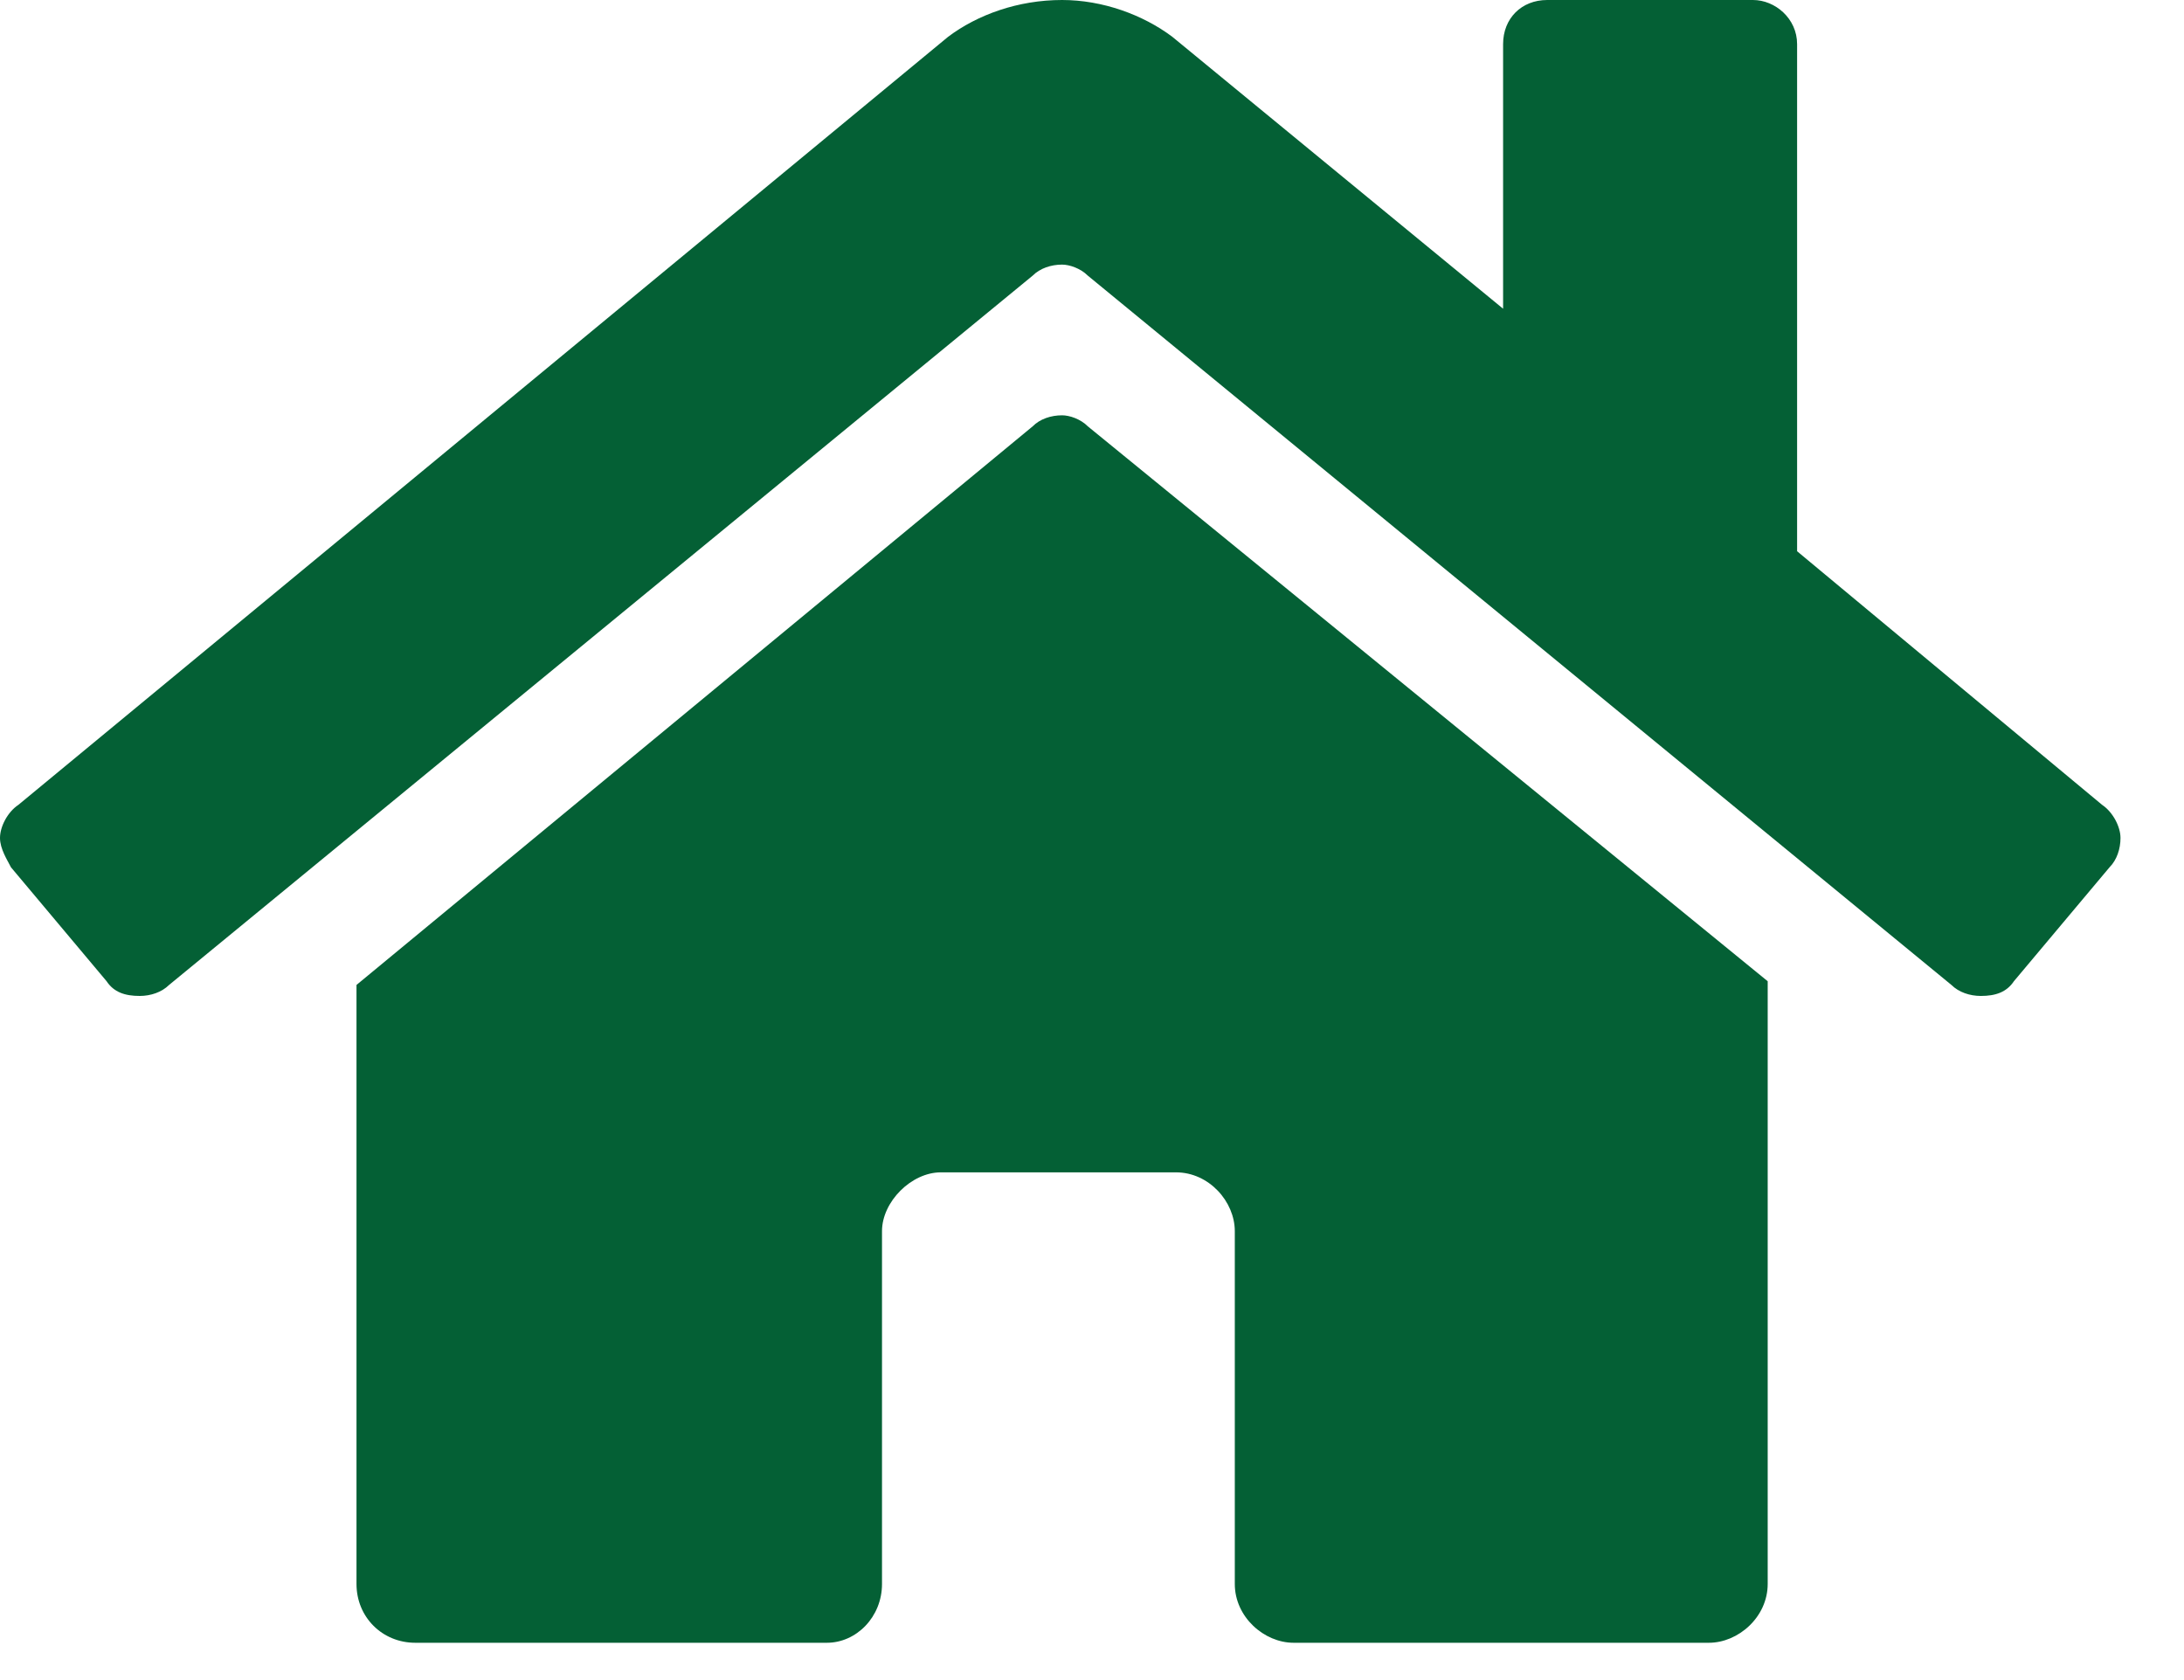 <svg xmlns="http://www.w3.org/2000/svg" width="26" height="20" viewBox="0 0 26 20" fill="none"><path d="M12.294 5.075C12.381 4.987 12.512 4.944 12.644 4.944C12.731 4.944 12.863 4.987 12.95 5.075L21.044 11.681V18.856C21.044 19.25 20.694 19.556 20.344 19.556H15.4C15.05 19.556 14.7 19.25 14.7 18.856V14.656C14.7 14.306 14.394 13.956 14 13.956H11.2C10.85 13.956 10.5 14.306 10.5 14.656V18.856C10.5 19.25 10.194 19.556 9.844 19.556H4.944C4.55 19.556 4.244 19.25 4.244 18.856V11.725L12.294 5.075ZM25.025 9.581C25.156 9.669 25.244 9.844 25.244 9.975C25.244 10.106 25.2 10.238 25.113 10.325L23.975 11.681C23.887 11.812 23.756 11.856 23.581 11.856C23.45 11.856 23.319 11.812 23.231 11.725L12.95 3.281C12.863 3.194 12.731 3.15 12.644 3.15C12.512 3.15 12.381 3.194 12.294 3.281L2.013 11.725C1.925 11.812 1.794 11.856 1.663 11.856C1.488 11.856 1.356 11.812 1.269 11.681L0.131 10.325C0.087 10.238 -3.05101e-06 10.106 -3.05101e-06 9.975C-3.05101e-06 9.844 0.087 9.669 0.219 9.581L11.287 0.438C11.637 0.175 12.119 3.09199e-07 12.644 3.09199e-07C13.125 3.09199e-07 13.606 0.175 13.956 0.438L17.894 3.675V0.525C17.894 0.219 18.113 3.09199e-07 18.419 3.09199e-07H20.869C21.131 3.09199e-07 21.394 0.219 21.394 0.525V6.562L25.025 9.581Z" fill="#046035"></path></svg>